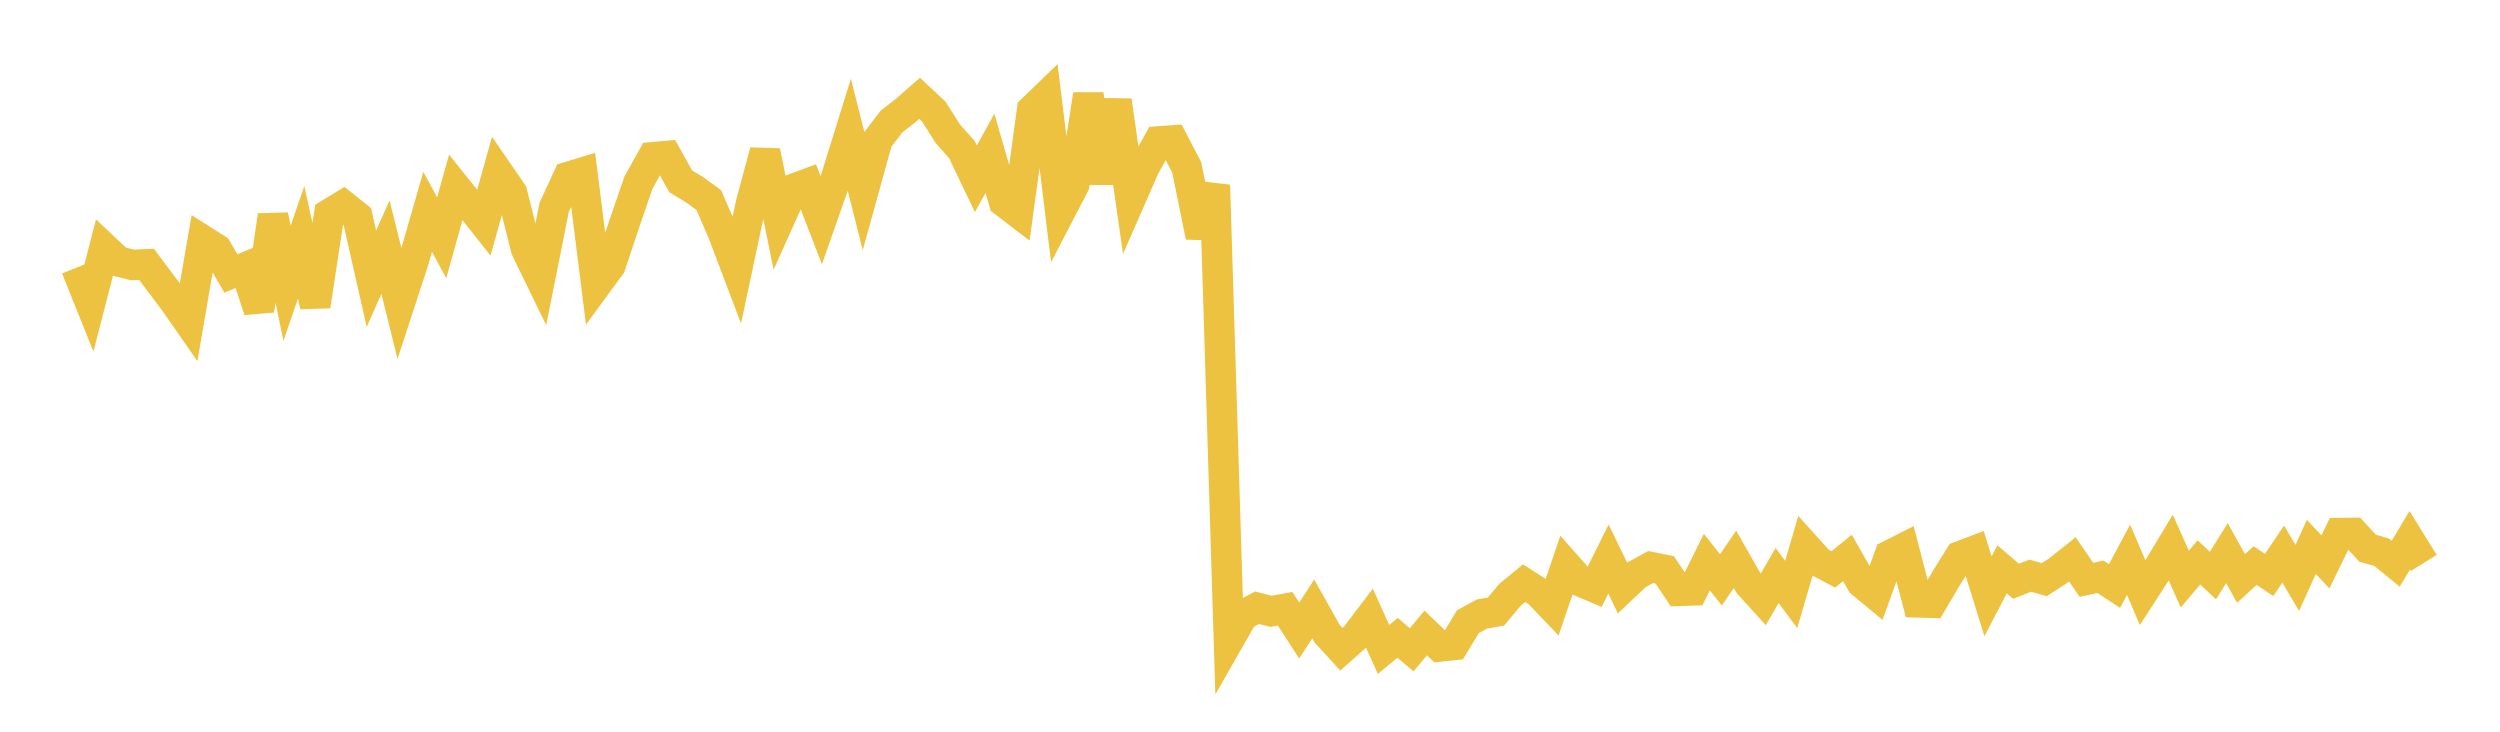 <svg width="164" height="48" xmlns="http://www.w3.org/2000/svg" xmlns:xlink="http://www.w3.org/1999/xlink"><path fill="none" stroke="rgb(237,194,64)" stroke-width="2" d="M5,17.564L5.922,19.863L6.844,16.279L7.766,17.147L8.689,17.378L9.611,17.337L10.533,18.57L11.455,19.793L12.377,21.118L13.299,15.761L14.222,16.346L15.144,17.941L16.066,17.557L16.988,20.357L17.91,14.135L18.832,18.584L19.754,15.894L20.677,20.077L21.599,14.039L22.521,13.478L23.443,14.211L24.365,18.287L25.287,16.21L26.21,19.926L27.132,17.106L28.054,13.894L28.976,15.597L29.898,12.289L30.82,13.44L31.743,14.607L32.665,11.3L33.587,12.64L34.509,16.329L35.431,18.225L36.353,13.606L37.275,11.606L38.198,11.327L39.12,18.677L40.042,17.419L40.964,14.654L41.886,11.969L42.808,10.318L43.731,10.235L44.653,11.895L45.575,12.452L46.497,13.125L47.419,15.255L48.341,17.687L49.263,13.353L50.186,9.925L51.108,14.451L52.03,12.399L52.952,12.056L53.874,14.445L54.796,11.821L55.719,8.852L56.641,12.505L57.563,9.174L58.485,7.969L59.407,7.255L60.329,6.448L61.251,7.312L62.174,8.769L63.096,9.806L64.018,11.731L64.94,10.057L65.862,13.24L66.784,13.945L67.707,7.206L68.629,6.317L69.551,13.876L70.473,12.099L71.395,6.204L72.317,11.974L73.24,6.596L74.162,13.044L75.084,10.941L76.006,9.28L76.928,9.212L77.85,10.981L78.772,15.52L79.695,12.144L80.617,41.981L81.539,40.367L82.461,39.865L83.383,40.103L84.305,39.935L85.228,41.361L86.15,39.945L87.072,41.584L87.994,42.587L88.916,41.774L89.838,40.558L90.76,42.604L91.683,41.841L92.605,42.627L93.527,41.52L94.449,42.407L95.371,42.311L96.293,40.782L97.216,40.28L98.138,40.117L99.06,39.012L99.982,38.256L100.904,38.848L101.826,39.809L102.749,37.094L103.671,38.137L104.593,38.526L105.515,36.674L106.437,38.575L107.359,37.703L108.281,37.199L109.204,37.382L110.126,38.761L111.048,38.729L111.97,36.874L112.892,38.037L113.814,36.692L114.737,38.311L115.659,39.33L116.581,37.757L117.503,38.995L118.425,35.843L119.347,36.864L120.269,37.353L121.192,36.6L122.114,38.225L123.036,38.988L123.958,36.432L124.88,35.964L125.802,39.515L126.725,39.542L127.647,37.977L128.569,36.495L129.491,36.145L130.413,39.12L131.335,37.348L132.257,38.132L133.18,37.765L134.102,38.024L135.024,37.43L135.946,36.693L136.868,38.035L137.79,37.837L138.713,38.442L139.635,36.722L140.557,38.882L141.479,37.455L142.401,35.922L143.323,37.989L144.246,36.893L145.168,37.757L146.09,36.285L147.012,37.95L147.934,37.101L148.856,37.717L149.778,36.348L150.701,37.913L151.623,35.875L152.545,36.86L153.467,34.97L154.389,34.959L155.311,35.96L156.234,36.227L157.156,36.981L158.078,35.444L159,36.929"></path></svg>